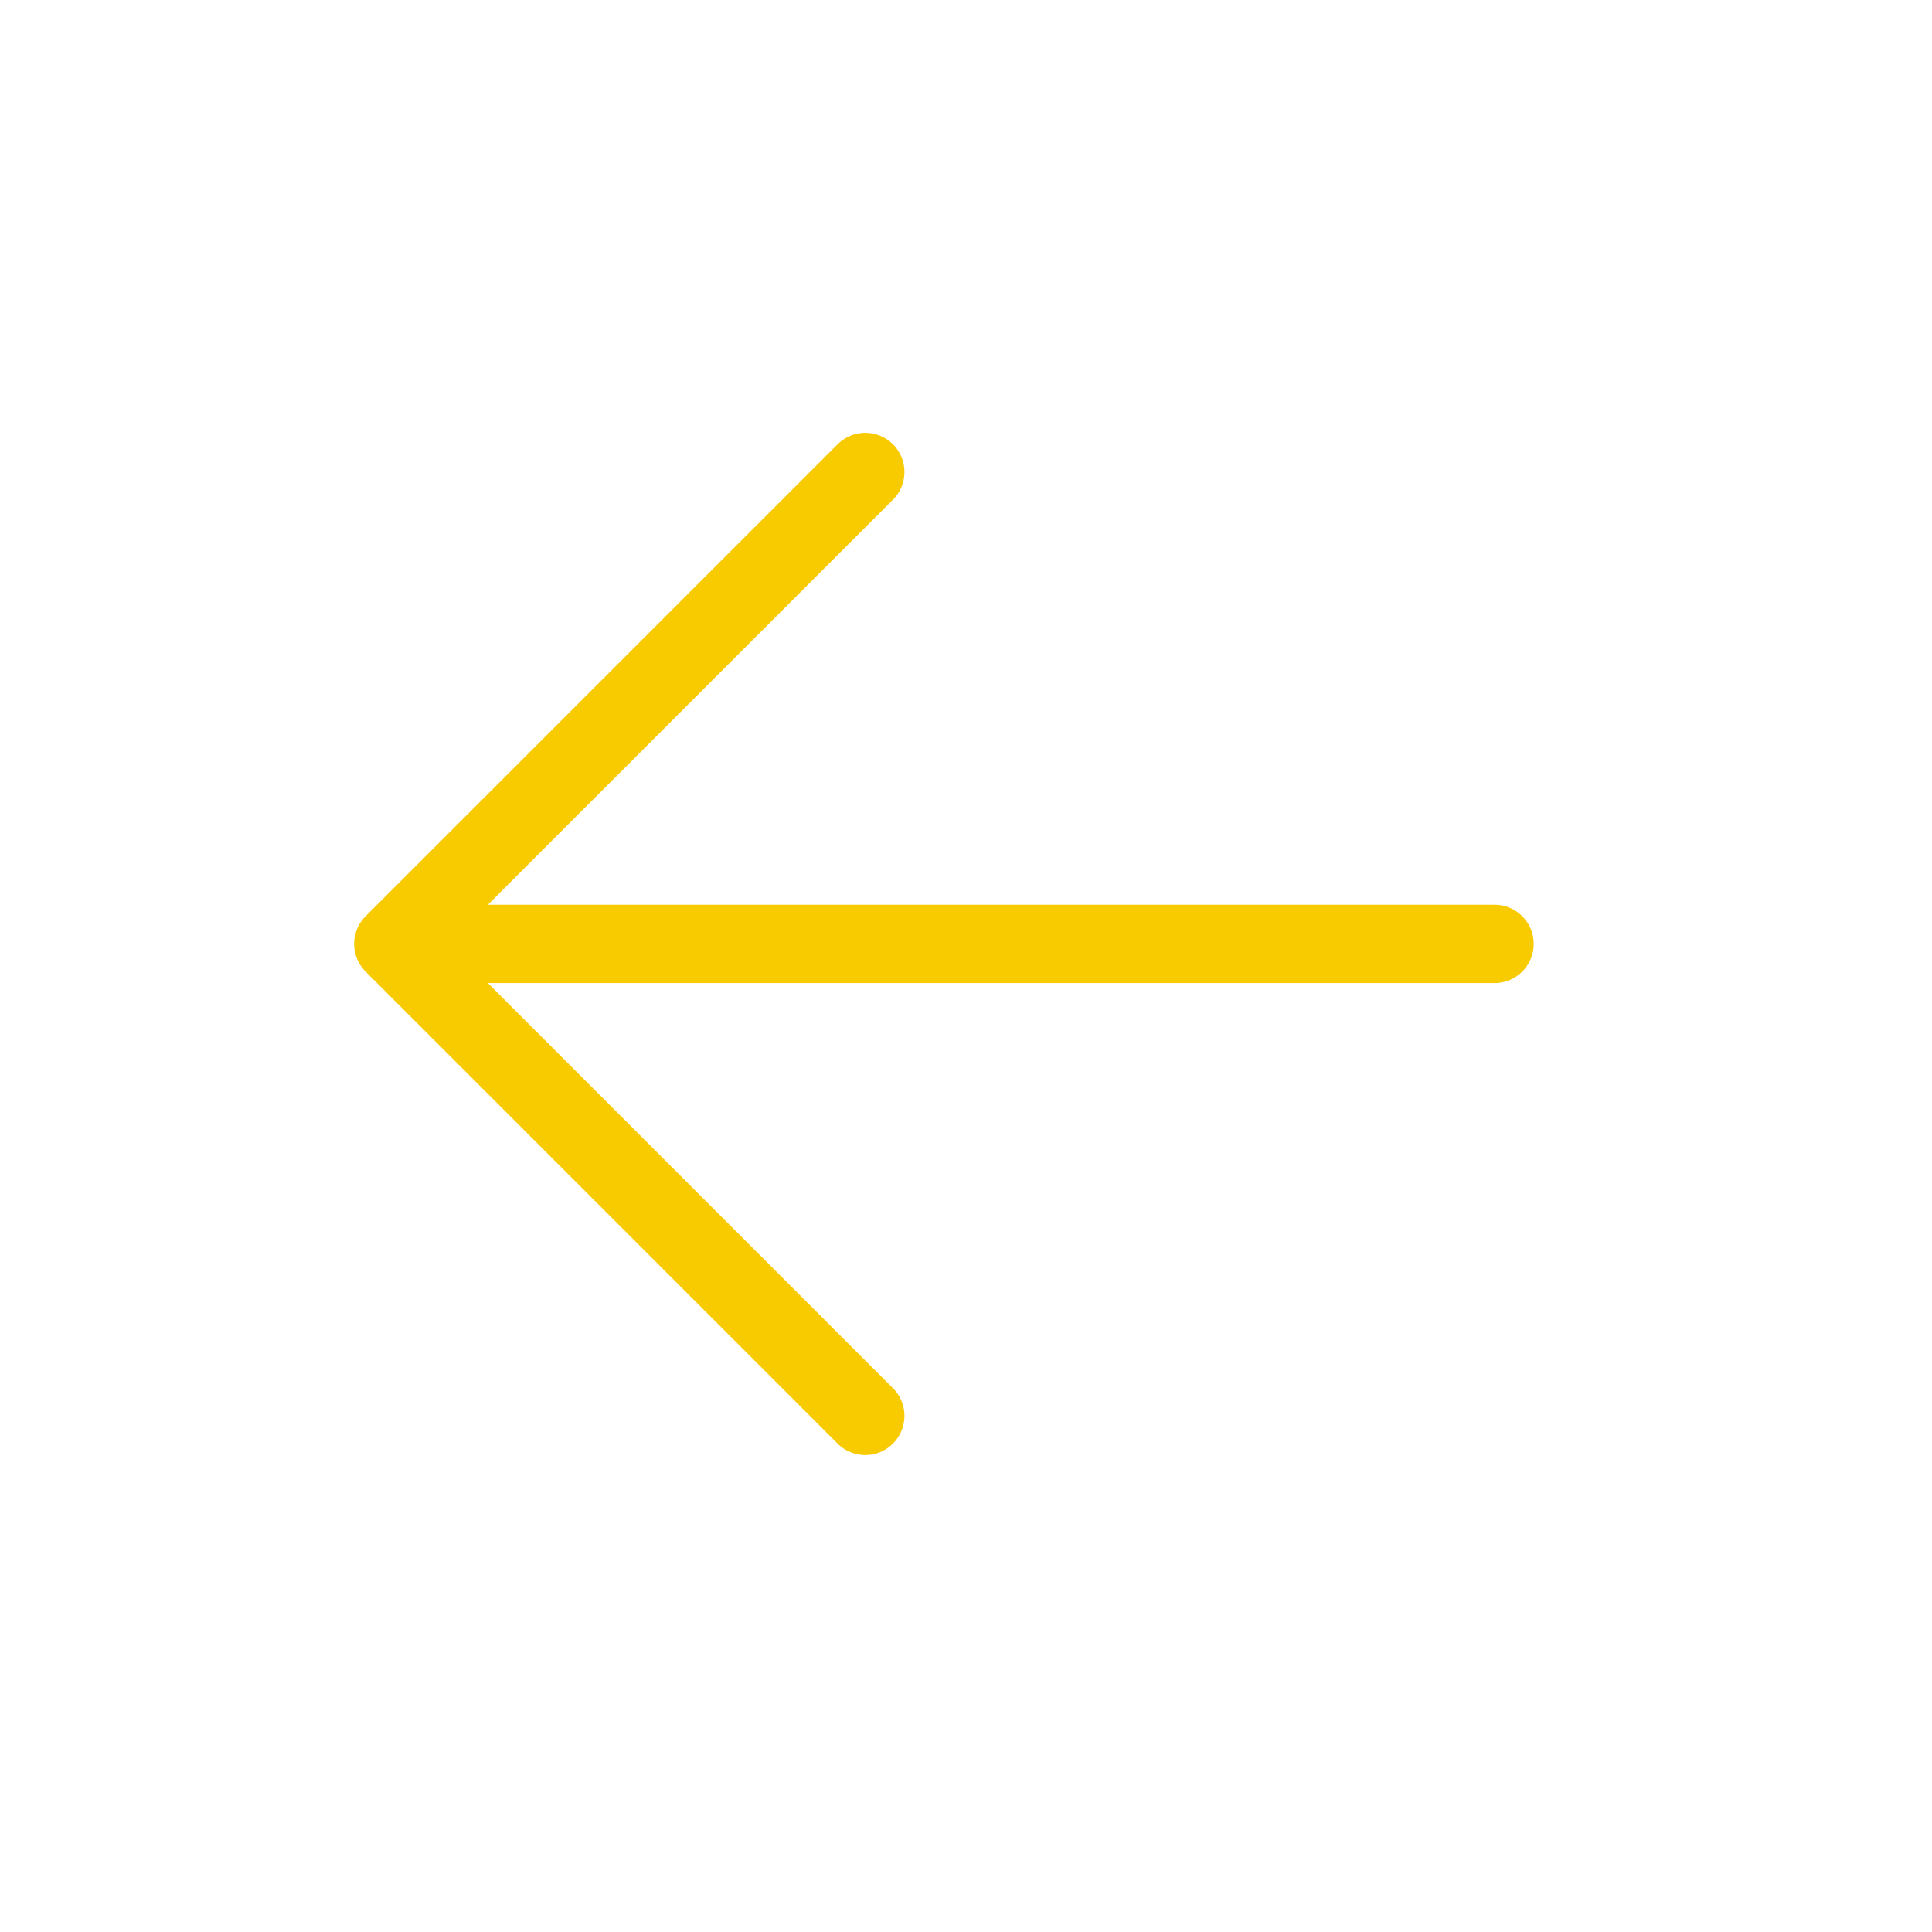 <svg width="37" height="37" viewBox="0 0 37 37" fill="none" xmlns="http://www.w3.org/2000/svg">
<path d="M28.622 18.077L7.532 18.077M7.532 18.077L16.571 9.039M7.532 18.077L16.571 27.116" stroke="#F7CB00" stroke-width="1.5" stroke-linecap="round" stroke-linejoin="round"/>
</svg>
